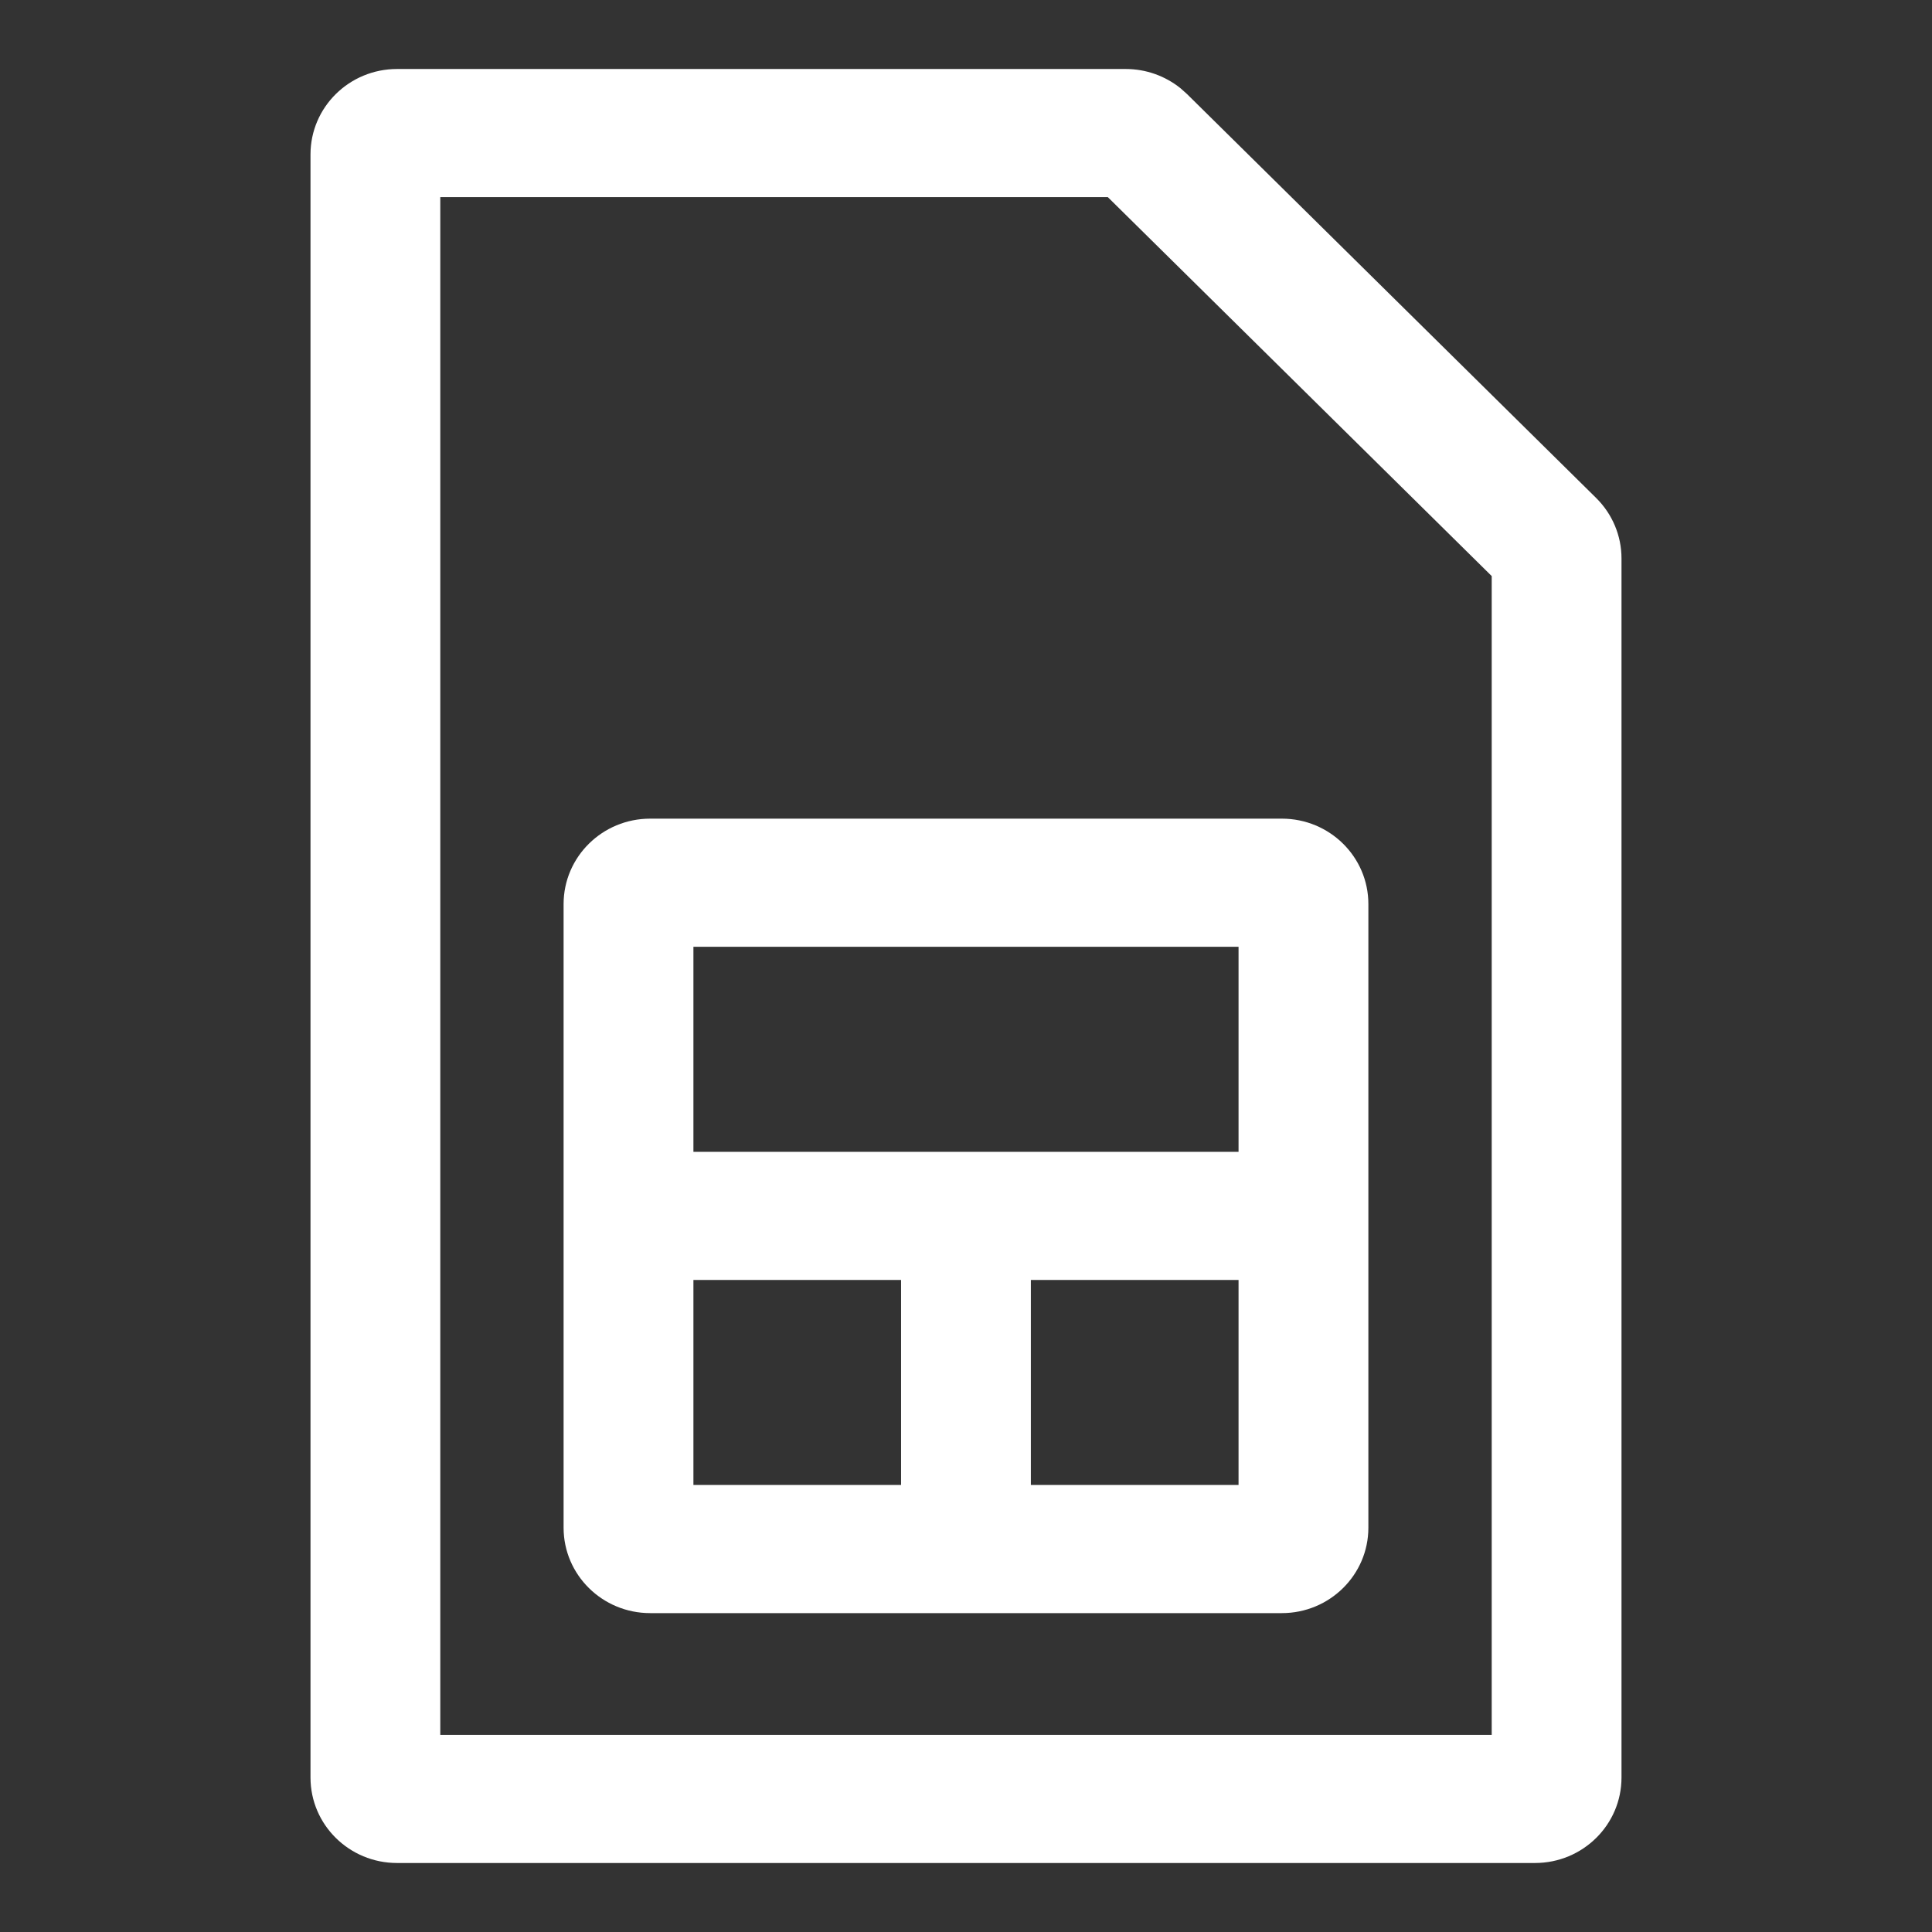 <svg width="56" height="56" viewBox="0 0 56 56" fill="none" xmlns="http://www.w3.org/2000/svg">
<rect x="0" y="0" width="56" height="56" fill="#333333" stroke="none"/>
<path d="M12.762 50.286H43.238V16.698L32.111 5.714H12.762V50.286ZM29.88 43.043H35.9V37.1H29.88V43.043ZM20.099 43.043H26.118V37.1H20.099V43.043ZM20.099 33.386H35.9V27.443H20.099V33.386ZM39.663 44.281C39.663 45.648 38.54 46.757 37.155 46.757H18.845C17.46 46.757 16.336 45.648 16.336 44.281V26.204C16.337 24.837 17.46 23.729 18.845 23.729H37.155C38.54 23.729 39.663 24.837 39.663 26.204V44.281ZM47 51.523C47 52.891 45.877 54 44.492 54H11.508C10.123 54 9 52.891 9 51.523V4.476C9 3.109 10.123 2 11.508 2H32.631C33.213 2 33.774 2.2 34.22 2.56L34.405 2.725L46.265 14.434C46.736 14.899 47 15.529 47 16.185V51.523Z" fill="white"/>
</svg>
